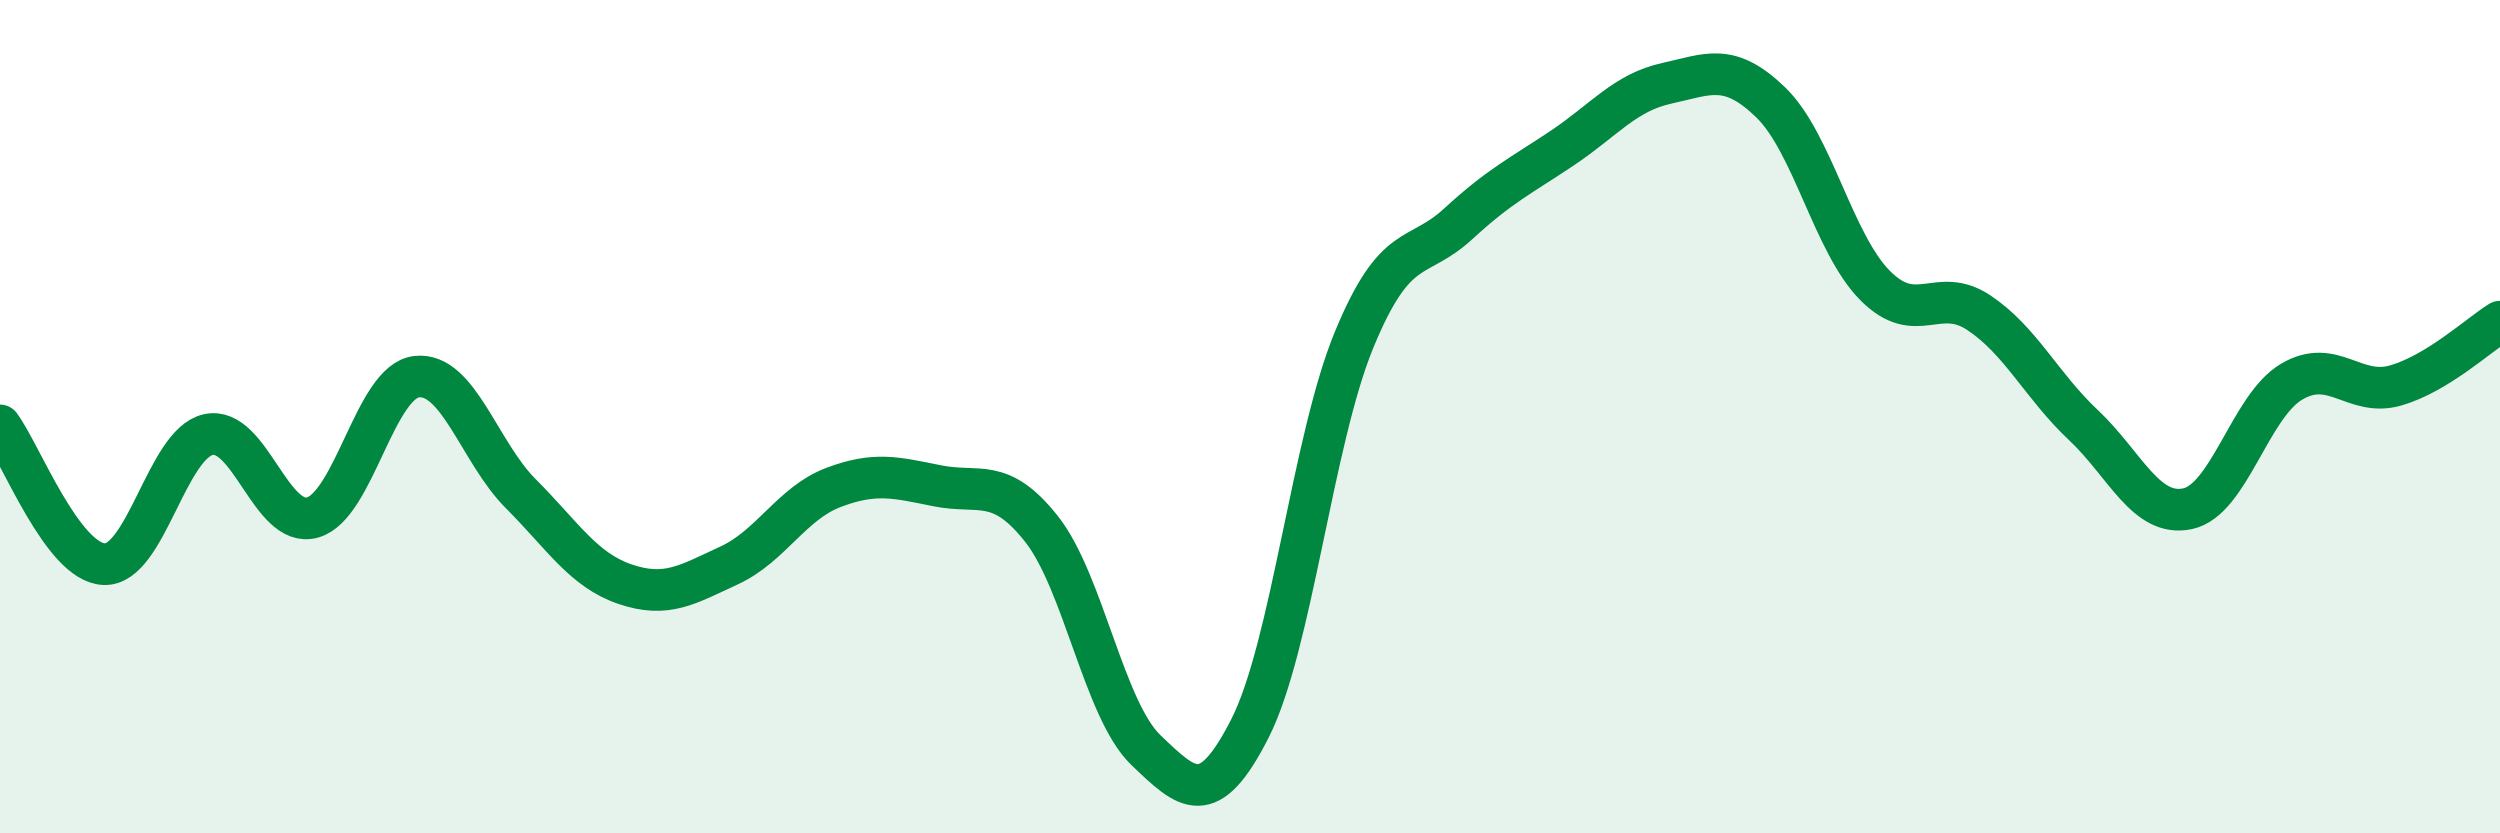 
    <svg width="60" height="20" viewBox="0 0 60 20" xmlns="http://www.w3.org/2000/svg">
      <path
        d="M 0,10.21 C 0.5,10.88 1.5,13.5 2.5,13.54 C 3.5,13.58 4,10.65 5,10.43 C 6,10.21 6.5,12.7 7.5,12.42 C 8.5,12.14 9,9.15 10,9.04 C 11,8.93 11.5,10.85 12.5,11.85 C 13.5,12.85 14,13.68 15,14.02 C 16,14.36 16.5,14.03 17.5,13.57 C 18.5,13.11 19,12.08 20,11.7 C 21,11.32 21.5,11.46 22.5,11.66 C 23.5,11.86 24,11.43 25,12.7 C 26,13.97 26.5,17.04 27.5,18 C 28.5,18.96 29,19.45 30,17.48 C 31,15.51 31.5,10.57 32.5,8.15 C 33.5,5.73 34,6.29 35,5.37 C 36,4.45 36.5,4.22 37.5,3.55 C 38.5,2.88 39,2.22 40,2 C 41,1.78 41.5,1.49 42.5,2.46 C 43.5,3.43 44,5.84 45,6.85 C 46,7.86 46.5,6.84 47.5,7.51 C 48.5,8.18 49,9.26 50,10.2 C 51,11.14 51.5,12.42 52.5,12.21 C 53.5,12 54,9.75 55,9.16 C 56,8.57 56.5,9.54 57.5,9.25 C 58.5,8.96 59.5,8.03 60,7.72L60 20L0 20Z"
        fill="#008740"
        opacity="0.1"
        stroke-linecap="round"
        stroke-linejoin="round"
      />
      <path
        d="M 0,10.21 C 0.5,10.88 1.5,13.5 2.5,13.54 C 3.5,13.58 4,10.65 5,10.43 C 6,10.21 6.5,12.7 7.5,12.42 C 8.5,12.14 9,9.15 10,9.04 C 11,8.93 11.5,10.85 12.5,11.85 C 13.5,12.85 14,13.68 15,14.02 C 16,14.36 16.5,14.03 17.5,13.57 C 18.5,13.11 19,12.08 20,11.7 C 21,11.32 21.5,11.46 22.5,11.66 C 23.5,11.86 24,11.43 25,12.7 C 26,13.97 26.5,17.04 27.5,18 C 28.5,18.96 29,19.45 30,17.48 C 31,15.51 31.5,10.57 32.5,8.15 C 33.5,5.73 34,6.29 35,5.37 C 36,4.45 36.5,4.22 37.5,3.55 C 38.5,2.88 39,2.22 40,2 C 41,1.78 41.5,1.49 42.5,2.46 C 43.5,3.43 44,5.84 45,6.85 C 46,7.86 46.5,6.84 47.5,7.51 C 48.5,8.18 49,9.26 50,10.2 C 51,11.14 51.5,12.42 52.5,12.21 C 53.5,12 54,9.75 55,9.16 C 56,8.57 56.5,9.54 57.5,9.25 C 58.5,8.96 59.5,8.03 60,7.72"
        stroke="#008740"
        stroke-width="1"
        fill="none"
        stroke-linecap="round"
        stroke-linejoin="round"
      />
    </svg>
  